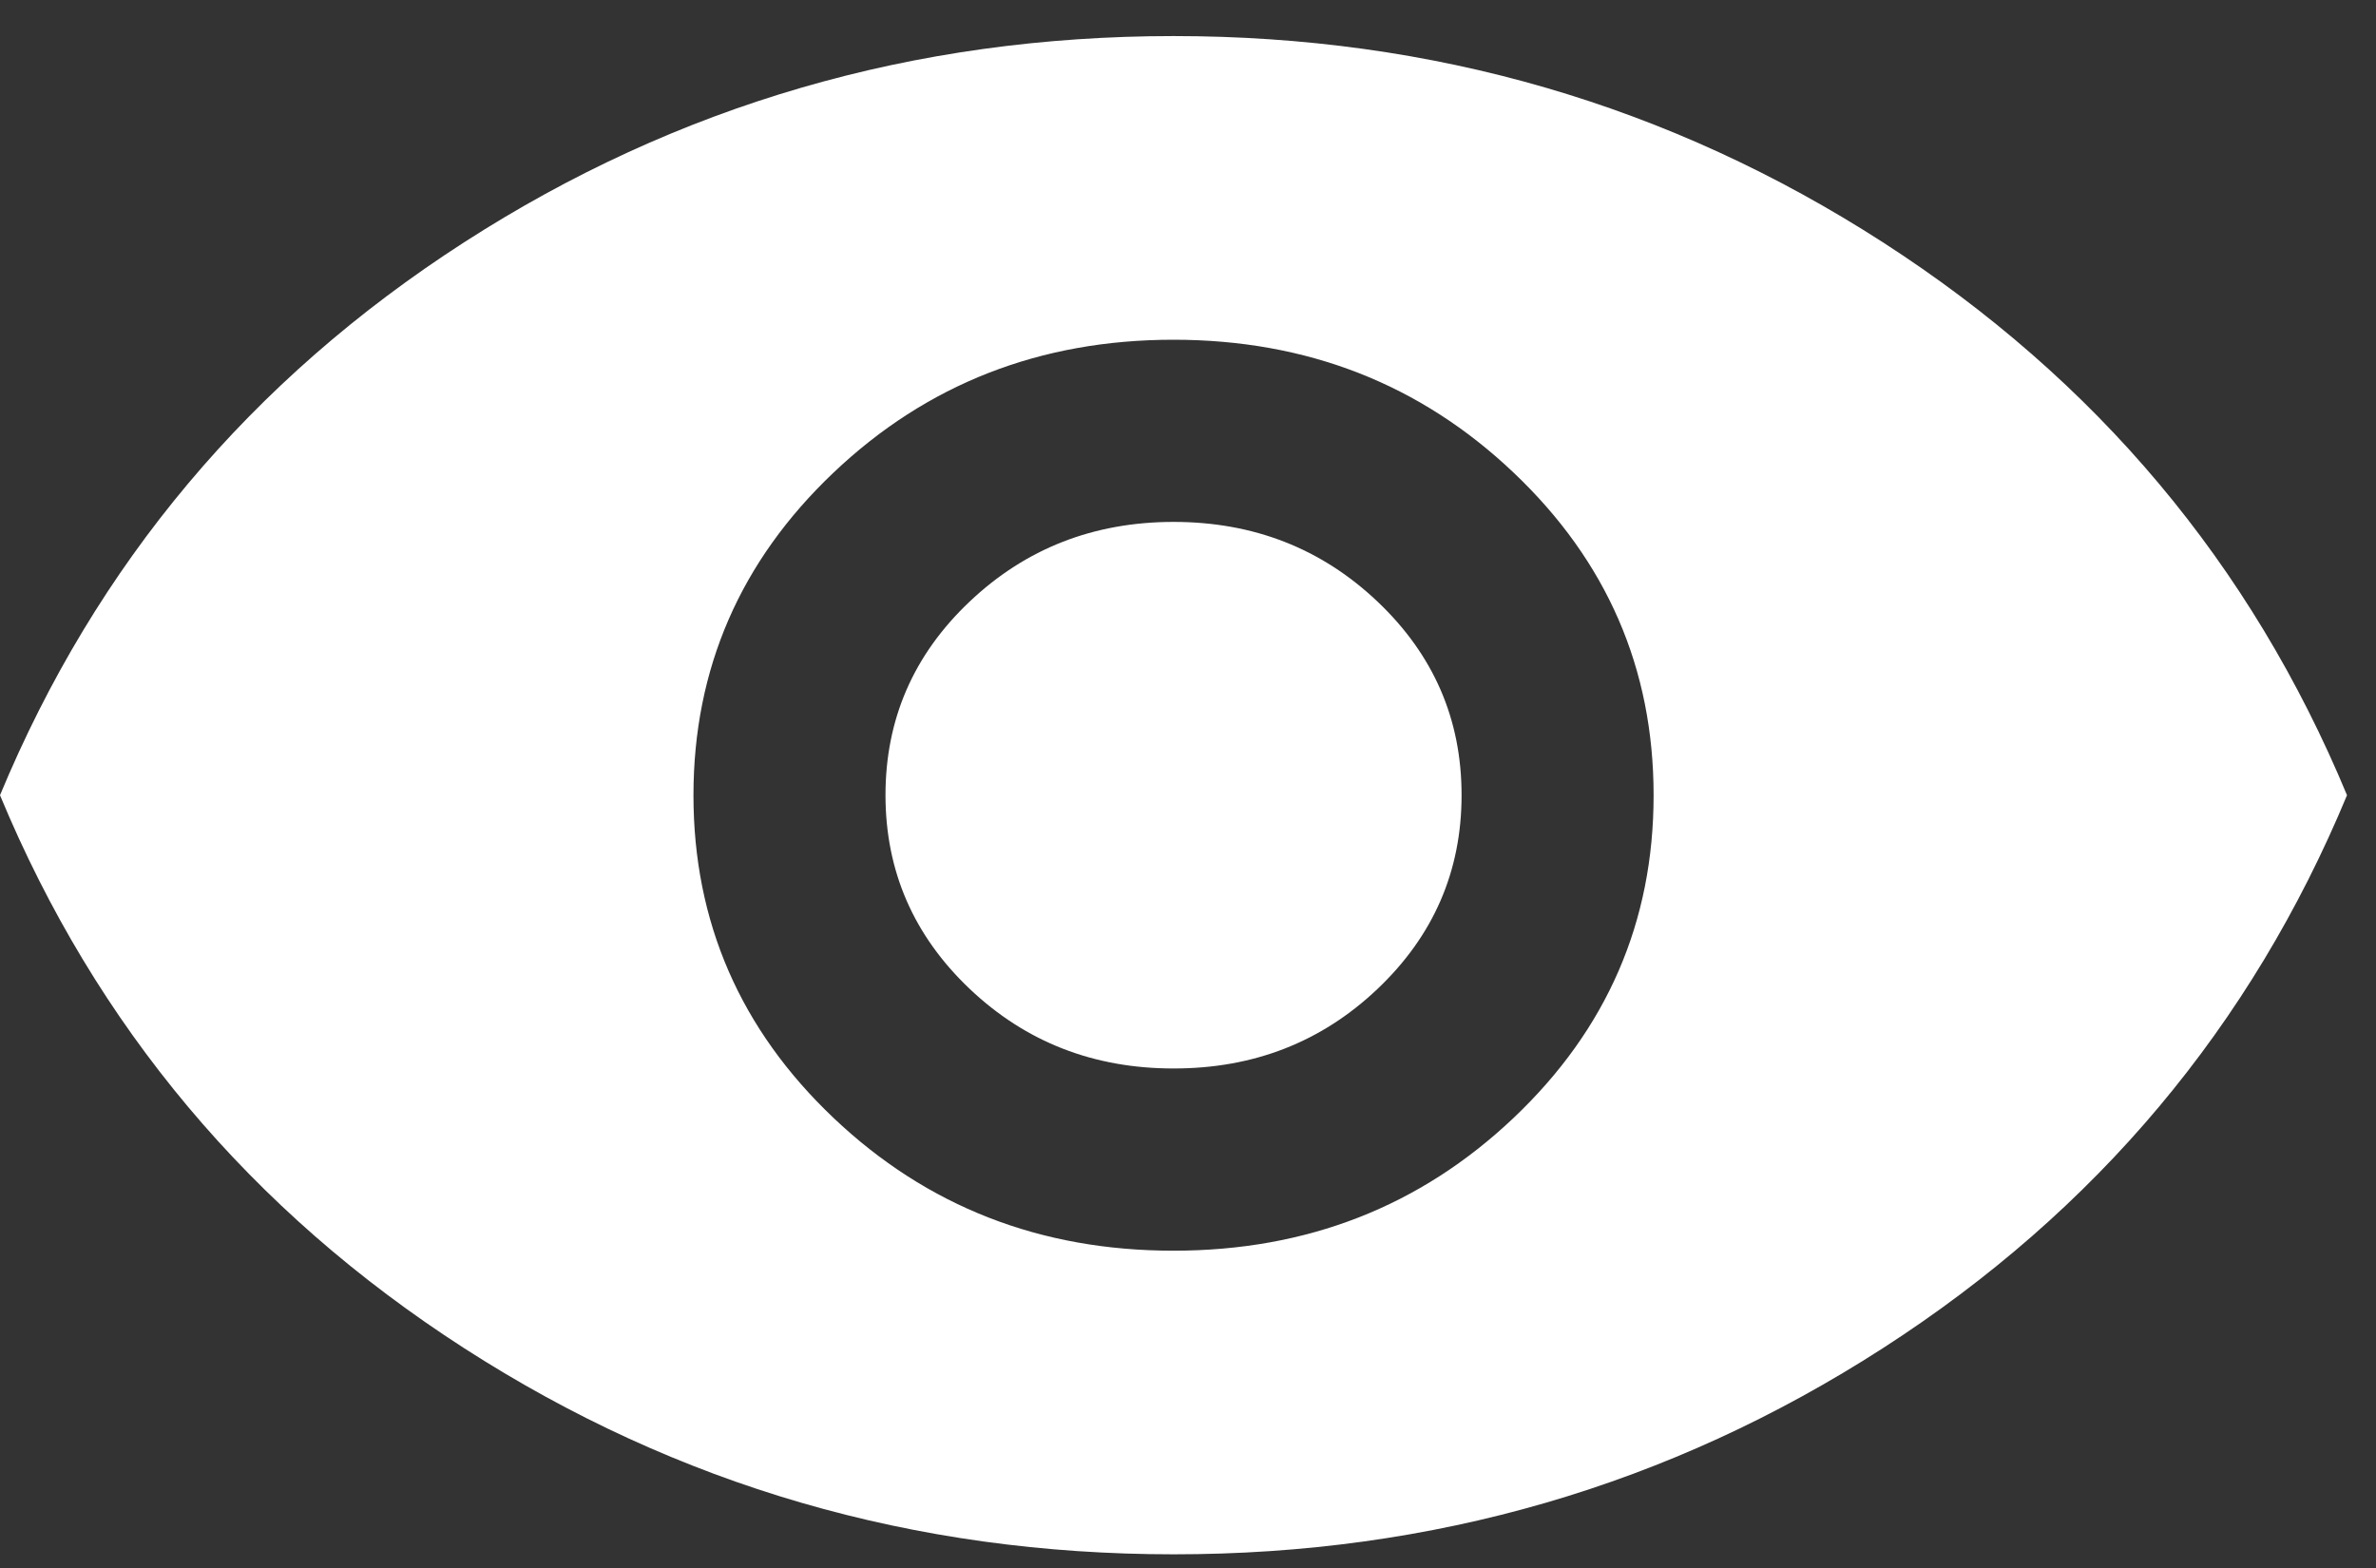 <svg width="50" height="33" viewBox="0 0 50 33" fill="none" xmlns="http://www.w3.org/2000/svg">
<rect x="0" y="0" width="50" height="33" fill="#333333" stroke="none"/>
<path d="M24.695 26.322C27.501 26.322 29.887 25.39 31.852 23.527C33.817 21.664 34.799 19.4 34.798 16.736C34.798 14.073 33.816 11.81 31.852 9.947C29.889 8.083 27.503 7.151 24.695 7.15C21.889 7.15 19.504 8.082 17.54 9.947C15.577 11.811 14.594 14.074 14.593 16.736C14.593 19.398 15.575 21.662 17.54 23.527C19.505 25.392 21.89 26.323 24.695 26.322ZM24.695 22.487C23.011 22.487 21.581 21.928 20.403 20.809C19.225 19.689 18.635 18.332 18.634 16.736C18.634 15.138 19.223 13.78 20.403 12.663C21.582 11.545 23.013 10.985 24.695 10.984C26.379 10.984 27.81 11.543 28.99 12.663C30.169 13.782 30.758 15.139 30.757 16.736C30.757 18.333 30.168 19.692 28.99 20.811C27.812 21.93 26.38 22.489 24.695 22.487ZM24.695 32.712C19.232 32.712 14.256 31.266 9.766 28.373C5.276 25.48 2.021 21.601 0 16.736C2.021 11.872 5.276 7.993 9.766 5.1C14.256 2.207 19.232 0.76 24.695 0.759C30.158 0.759 35.134 2.206 39.624 5.1C44.114 7.995 47.37 11.873 49.39 16.736C47.37 21.6 44.114 25.479 39.624 28.373C35.134 31.267 30.158 32.714 24.695 32.712Z" fill="white"/>
</svg>
